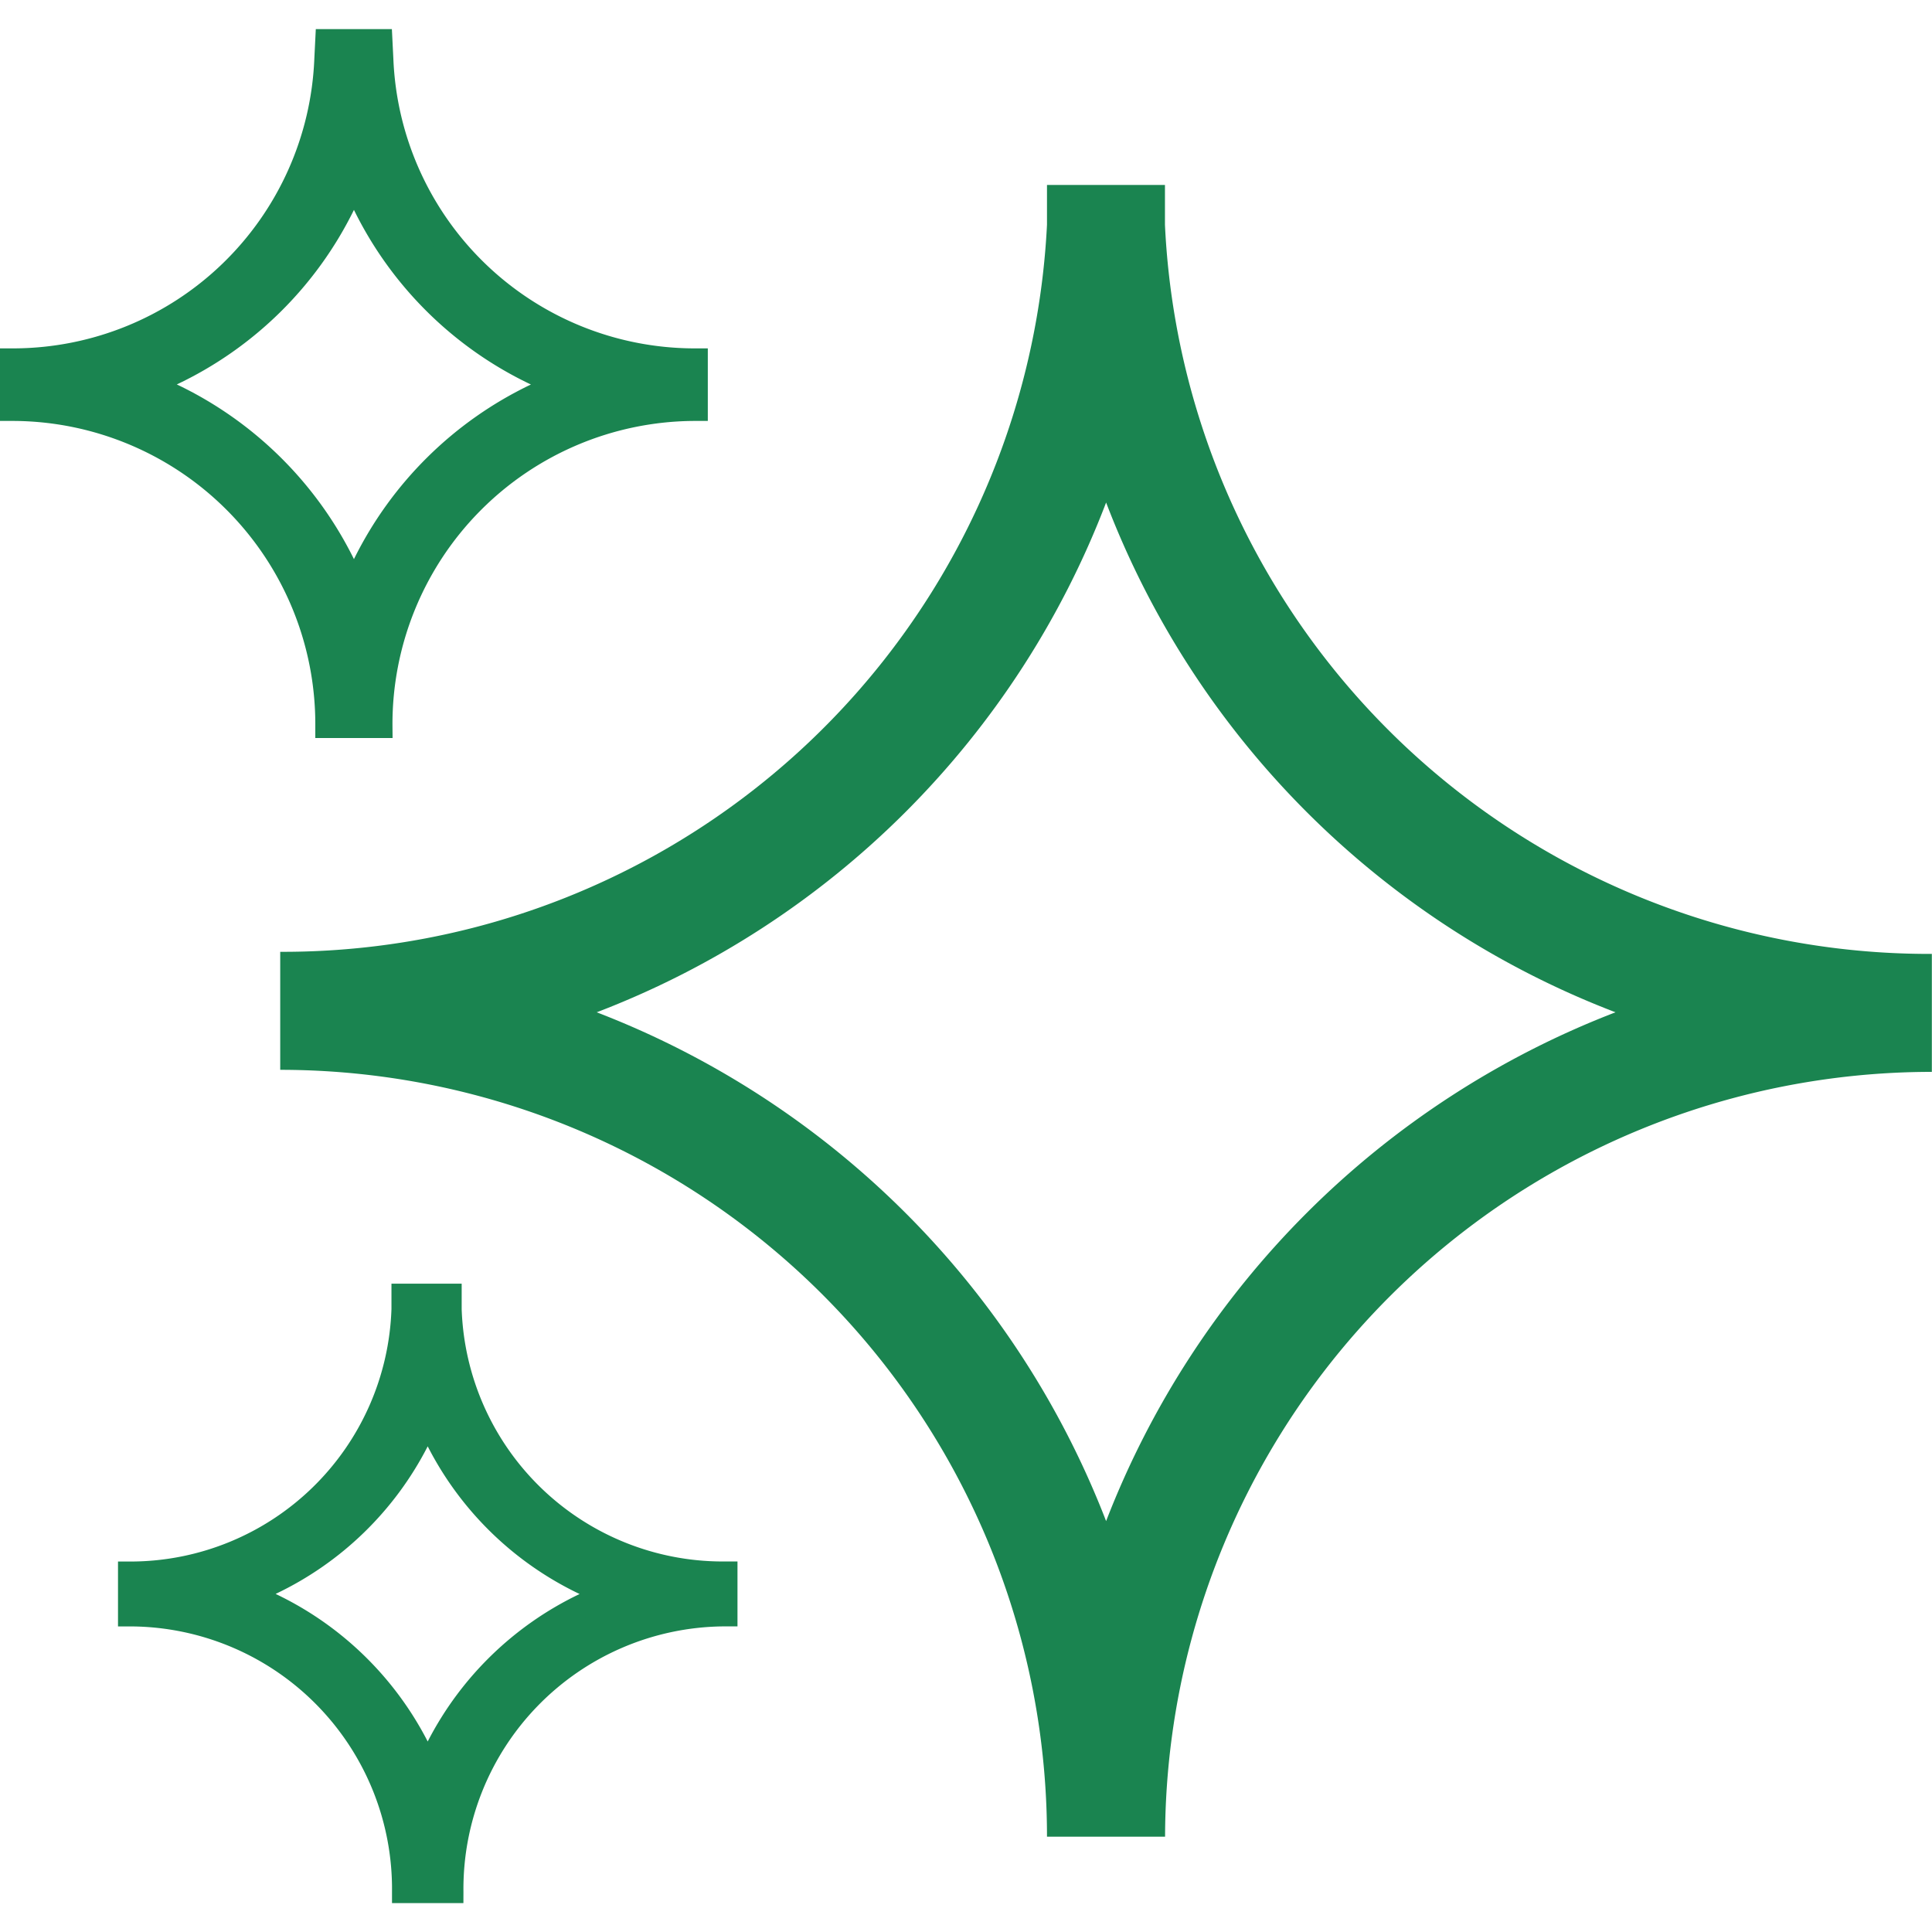 <svg xmlns="http://www.w3.org/2000/svg" xmlns:xlink="http://www.w3.org/1999/xlink" width="50" height="50" viewBox="0 0 50 50">
  <defs>
    <clipPath id="clip-path">
      <rect id="Rechteck_211" data-name="Rechteck 211" width="50" height="50" transform="translate(385 985)" fill="#1a8450"/>
    </clipPath>
  </defs>
  <g id="Gruppe_maskieren_1" data-name="Gruppe maskieren 1" transform="translate(-385 -985)" clip-path="url(#clip-path)">
    <g id="elegant_final" transform="translate(385 985.748)">
      <path id="Pfad_3" data-name="Pfad 3" d="M34.656,50.229H31.6A19.847,19.847,0,0,0,11.756,30.382V27.328A19.8,19.8,0,0,0,31.6,8.511V7.481h3.053V8.511A19.8,19.8,0,0,0,54.5,27.382v3.053A19.847,19.847,0,0,0,34.656,50.229ZM19.947,28.893A22.977,22.977,0,0,1,33.13,42.061,22.977,22.977,0,0,1,46.313,28.893,22.847,22.847,0,0,1,33.13,15.7,22.847,22.847,0,0,1,19.947,28.893Z" transform="translate(-4.504 -3.443)" fill="#1a8450"/>
      <path id="Pfad_4" data-name="Pfad 4" d="M14.588,63.147H13.5a7.137,7.137,0,0,0-7.092-7.168V54.887a7.107,7.107,0,0,0,7.076-6.817V47.7h1.084v.374a7.107,7.107,0,0,0,7.107,6.817v1.092a7.137,7.137,0,0,0-7.092,7.168Zm-5.252-7.71a8.26,8.26,0,0,1,4.71,4.756,8.26,8.26,0,0,1,4.71-4.756,8.221,8.221,0,0,1-4.71-4.771,8.221,8.221,0,0,1-4.71,4.771Z" transform="translate(-2.977 -14.933)" fill="#1a8450"/>
      <path id="Pfad_5" data-name="Pfad 5" d="M14.817,63.321H12.969v-.29a6.794,6.794,0,0,0-6.71-6.87H5.878V54.481H6.26a6.763,6.763,0,0,0,6.695-6.534V47.29h1.817v.656a6.763,6.763,0,0,0,6.756,6.534h.382V56.16h-.382a6.794,6.794,0,0,0-6.71,6.87Zm-1.084-.588h.321a7.481,7.481,0,0,1,7.092-7.153v-.527a7.443,7.443,0,0,1-7.076-7.092v-.1h-.336v.084a7.443,7.443,0,0,1-7.092,7.107v.527A7.481,7.481,0,0,1,13.733,62.733Zm.16-1.611-.366-.962a7.916,7.916,0,0,0-4.511-4.58l-.679-.26.679-.26a7.863,7.863,0,0,0,4.511-4.58l.366-.985.366.977a7.863,7.863,0,0,0,4.511,4.58l.679.26-.679.26a7.916,7.916,0,0,0-4.511,4.58Zm-3.931-5.8a8.565,8.565,0,0,1,3.931,3.817,8.565,8.565,0,0,1,3.931-3.817A8.534,8.534,0,0,1,13.893,51.5a8.534,8.534,0,0,1-3.931,3.817Z" transform="translate(-2.824 -14.817)" fill="#1a8450"/>
      <path id="Pfad_6" data-name="Pfad 6" d="M11.534,20H10.3A8.191,8.191,0,0,0,2.137,11.8V10.583a8.153,8.153,0,0,0,8.137-7.847V2.308h1.237v.427a8.153,8.153,0,0,0,8.183,7.847v1.252A8.191,8.191,0,0,0,11.534,20ZM5.5,11.171a9.489,9.489,0,0,1,5.412,5.45,9.489,9.489,0,0,1,5.412-5.45,9.42,9.42,0,0,1-5.412-5.458A9.42,9.42,0,0,1,5.5,11.171Z" transform="translate(-1.756 -1.965)" fill="#1a8450"/>
      <path id="Pfad_7" data-name="Pfad 7" d="M11.763,20.179h-2v-.313a7.847,7.847,0,0,0-7.779-7.893H1.6V10.095h.382a7.809,7.809,0,0,0,7.756-7.5l.038-.763h1.969l.038.763a7.809,7.809,0,0,0,7.756,7.5h.382v1.878h-.382a7.847,7.847,0,0,0-7.779,7.893Zm-1.244-.634h.489a8.542,8.542,0,0,1,8.153-8.2v-.634a8.5,8.5,0,0,1-8.137-8.1V2.492h-.5v.122a8.5,8.5,0,0,1-8.153,8.1v.634A8.542,8.542,0,0,1,10.519,19.545Zm.244-2.015-.382-.977a9.115,9.115,0,0,0-5.191-5.229l-.763-.29.763-.282a9.076,9.076,0,0,0,5.191-5.267l.366-.969.4.969a9.076,9.076,0,0,0,5.206,5.267l.763.282-.763.29a9.114,9.114,0,0,0-5.206,5.229Zm-4.58-6.5a9.824,9.824,0,0,1,4.58,4.519,9.824,9.824,0,0,1,4.58-4.519,9.756,9.756,0,0,1-4.58-4.519,9.756,9.756,0,0,1-4.588,4.519Z" transform="translate(-1.603 -1.827)" fill="#1a8450"/>
    </g>
  </g>
</svg>
